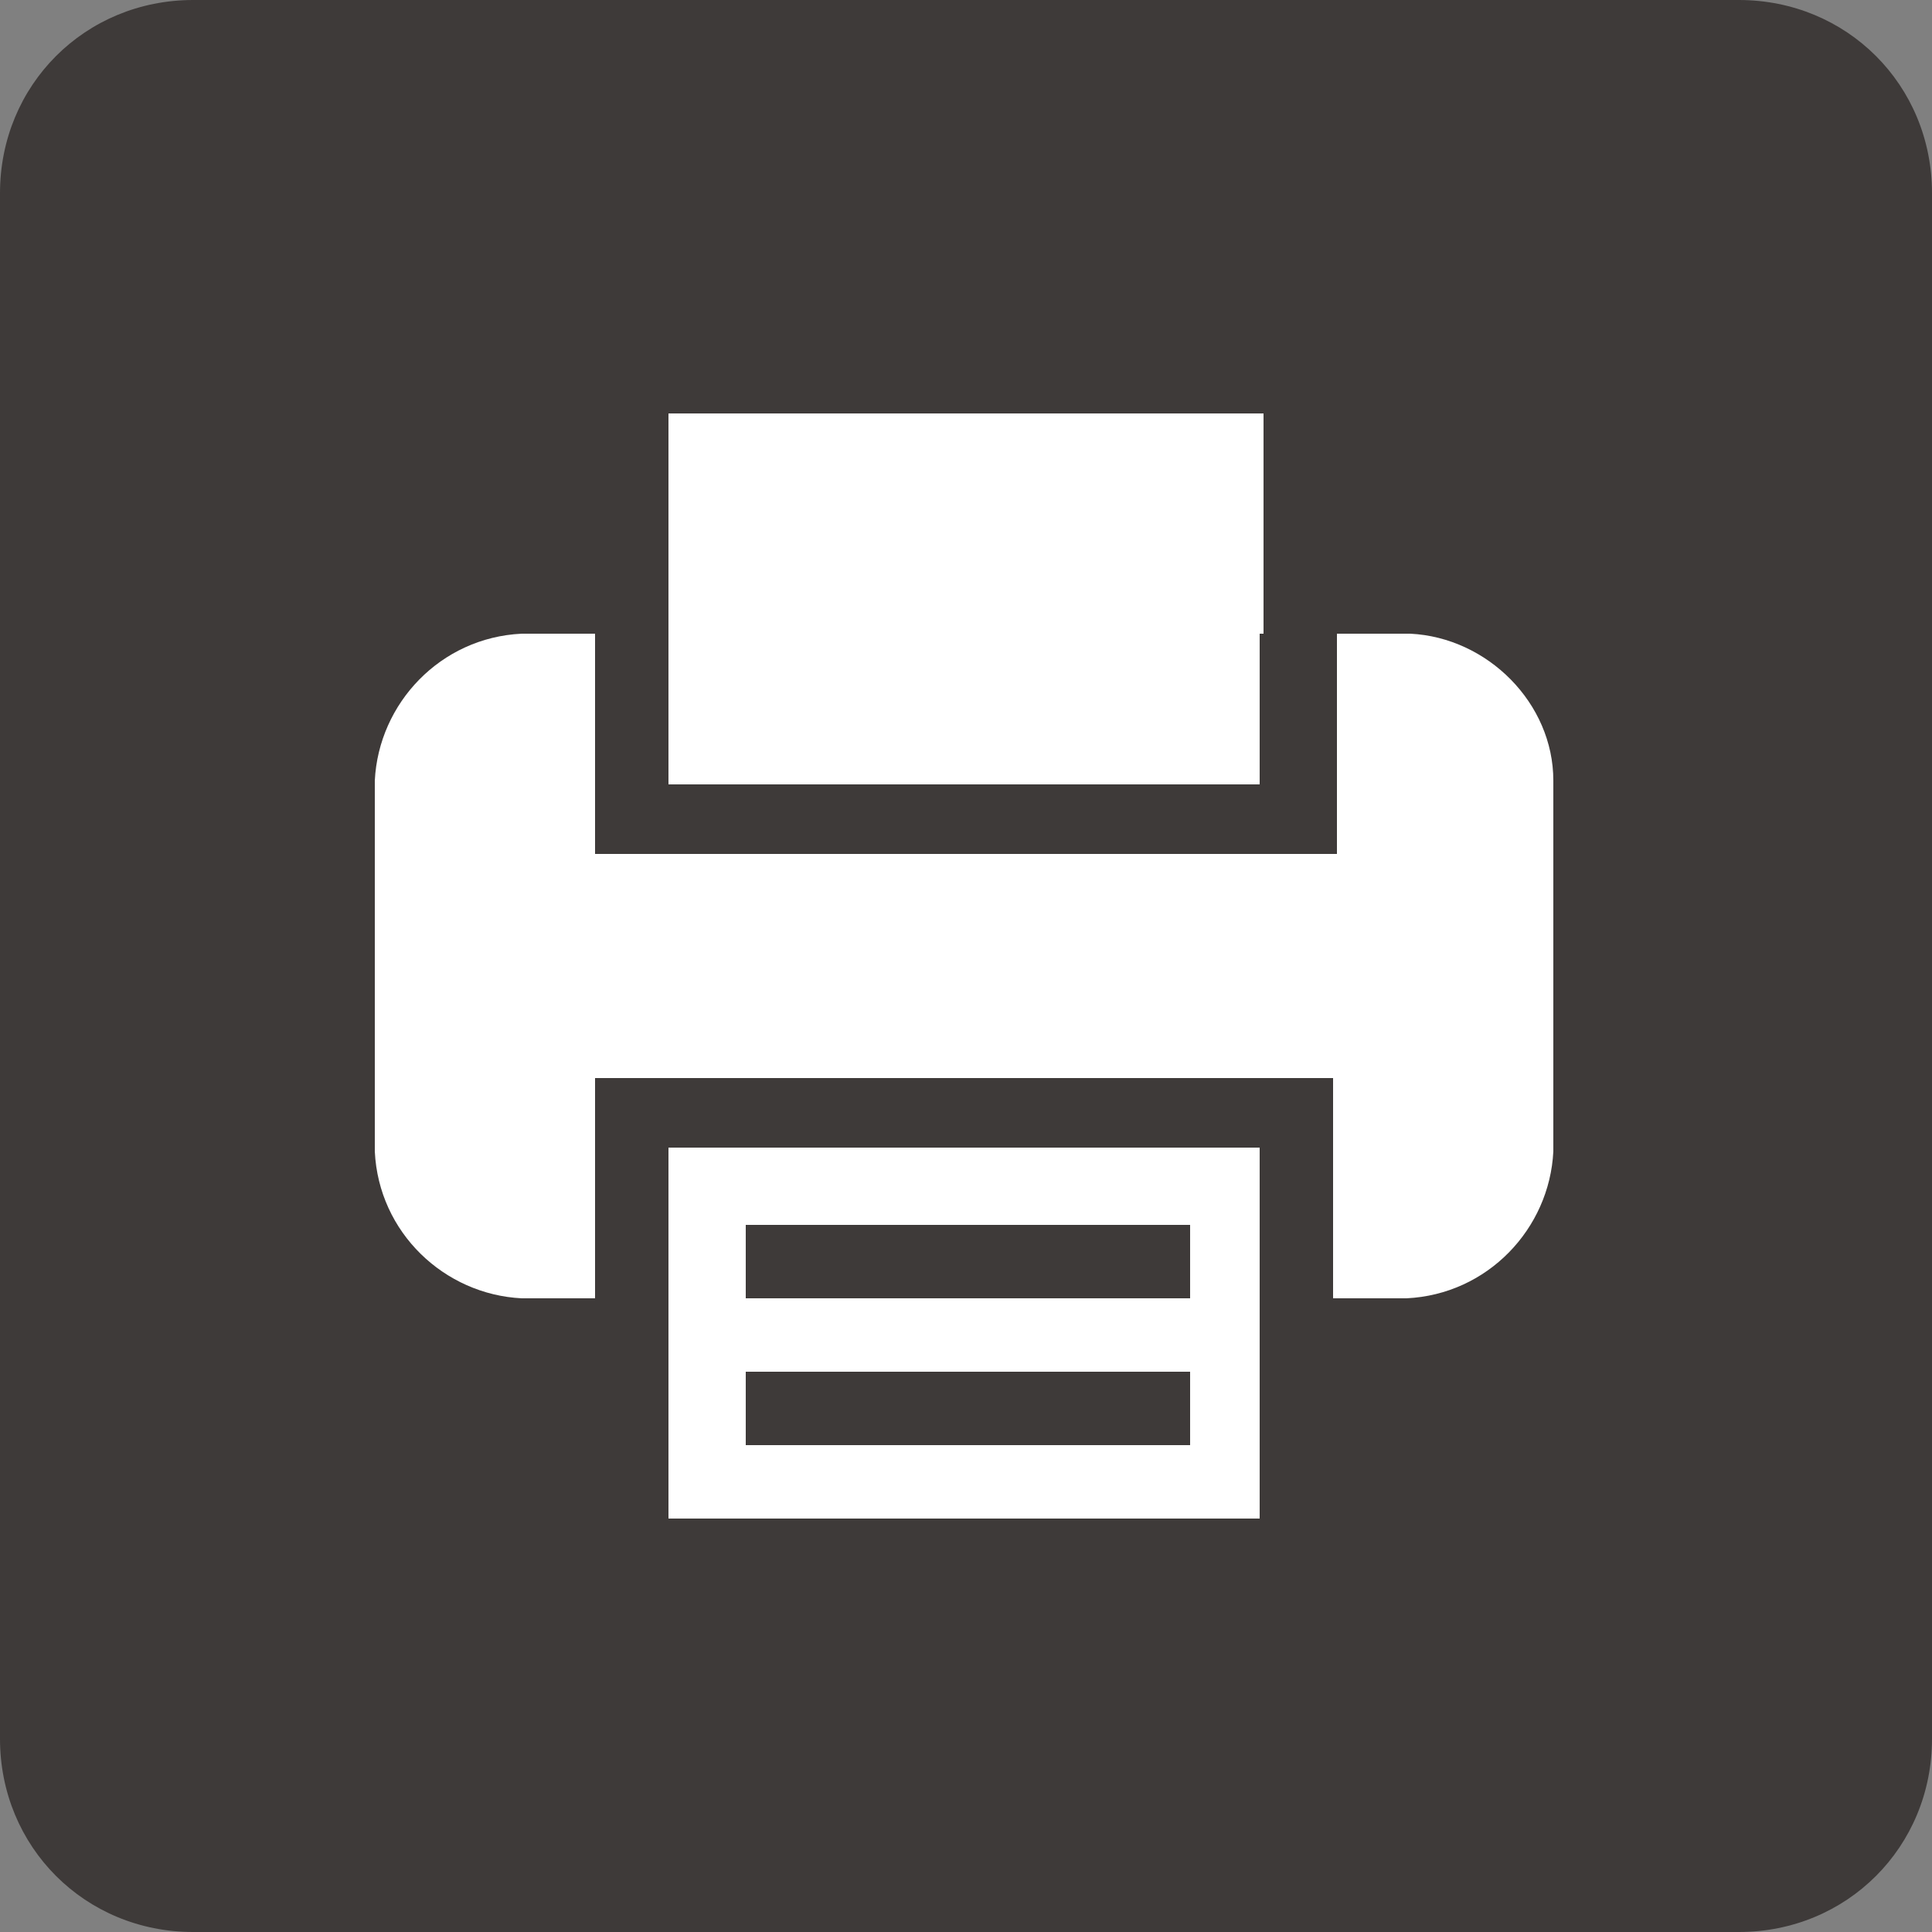 <?xml version="1.0" encoding="utf-8"?>
<!-- Generator: Adobe Illustrator 26.4.0, SVG Export Plug-In . SVG Version: 6.00 Build 0)  -->
<svg version="1.1" id="레이어_1" xmlns="http://www.w3.org/2000/svg" xmlns:xlink="http://www.w3.org/1999/xlink" x="0px"
	 y="0px" viewBox="0 0 50 50" style="enable-background:new 0 0 50 50;" xml:space="preserve">
<rect x="0" y="0" width="50" height="50" fill="#808080" stroke="none"/>
<style type="text/css">
	.st0{clip-path:url(#SVGID_00000142881595418256167230000011823359644357427120_);}
	.st1{fill:#3E3A39;}
	.st2{fill:#FFFFFF;}
</style>
<g id="그룹_219" transform="translate(0 0)">
	<g>
		<defs>
			<rect id="SVGID_1_" width="50" height="50"/>
		</defs>
		<clipPath id="SVGID_00000161593213865738950530000009663731289815140795_">
			<use xlink:href="#SVGID_1_"  style="overflow:visible;"/>
		</clipPath>
		<g id="그룹_218" style="clip-path:url(#SVGID_00000161593213865738950530000009663731289815140795_);">
			<path id="패스_42" class="st1" d="M45,50H5c-2.8,0-5-2.2-5-5V5c0-2.8,2.2-5,5-5h40c2.8,0,5,2.2,5,5v40C50,47.8,47.8,50,45,50"
				/>
			<path id="패스_43" class="st2" d="M17.3,33.6v5.7h15.3v-9.6H17.3V33.6z M19.3,31.7h11.5v1.9H19.3V31.7z M19.3,35.5h11.5v1.9
				H19.3V35.5z"/>
			<path id="패스_44" class="st2" d="M32.7,16.4v-5.7H17.3v9.6h15.3V16.4z"/>
			<path id="패스_45" class="st2" d="M36.5,16.4h-1.9v5.7H15.4v-5.7h-1.9c-2.1,0.1-3.7,1.8-3.8,3.8v9.6c0.1,2.1,1.8,3.7,3.8,3.8
				h1.9v-5.7h19.1v5.7h1.9c2.1-0.1,3.7-1.8,3.8-3.8v-9.6C40.2,18.2,38.5,16.5,36.5,16.4"/>
		</g>
	</g>
</g>
</svg>
